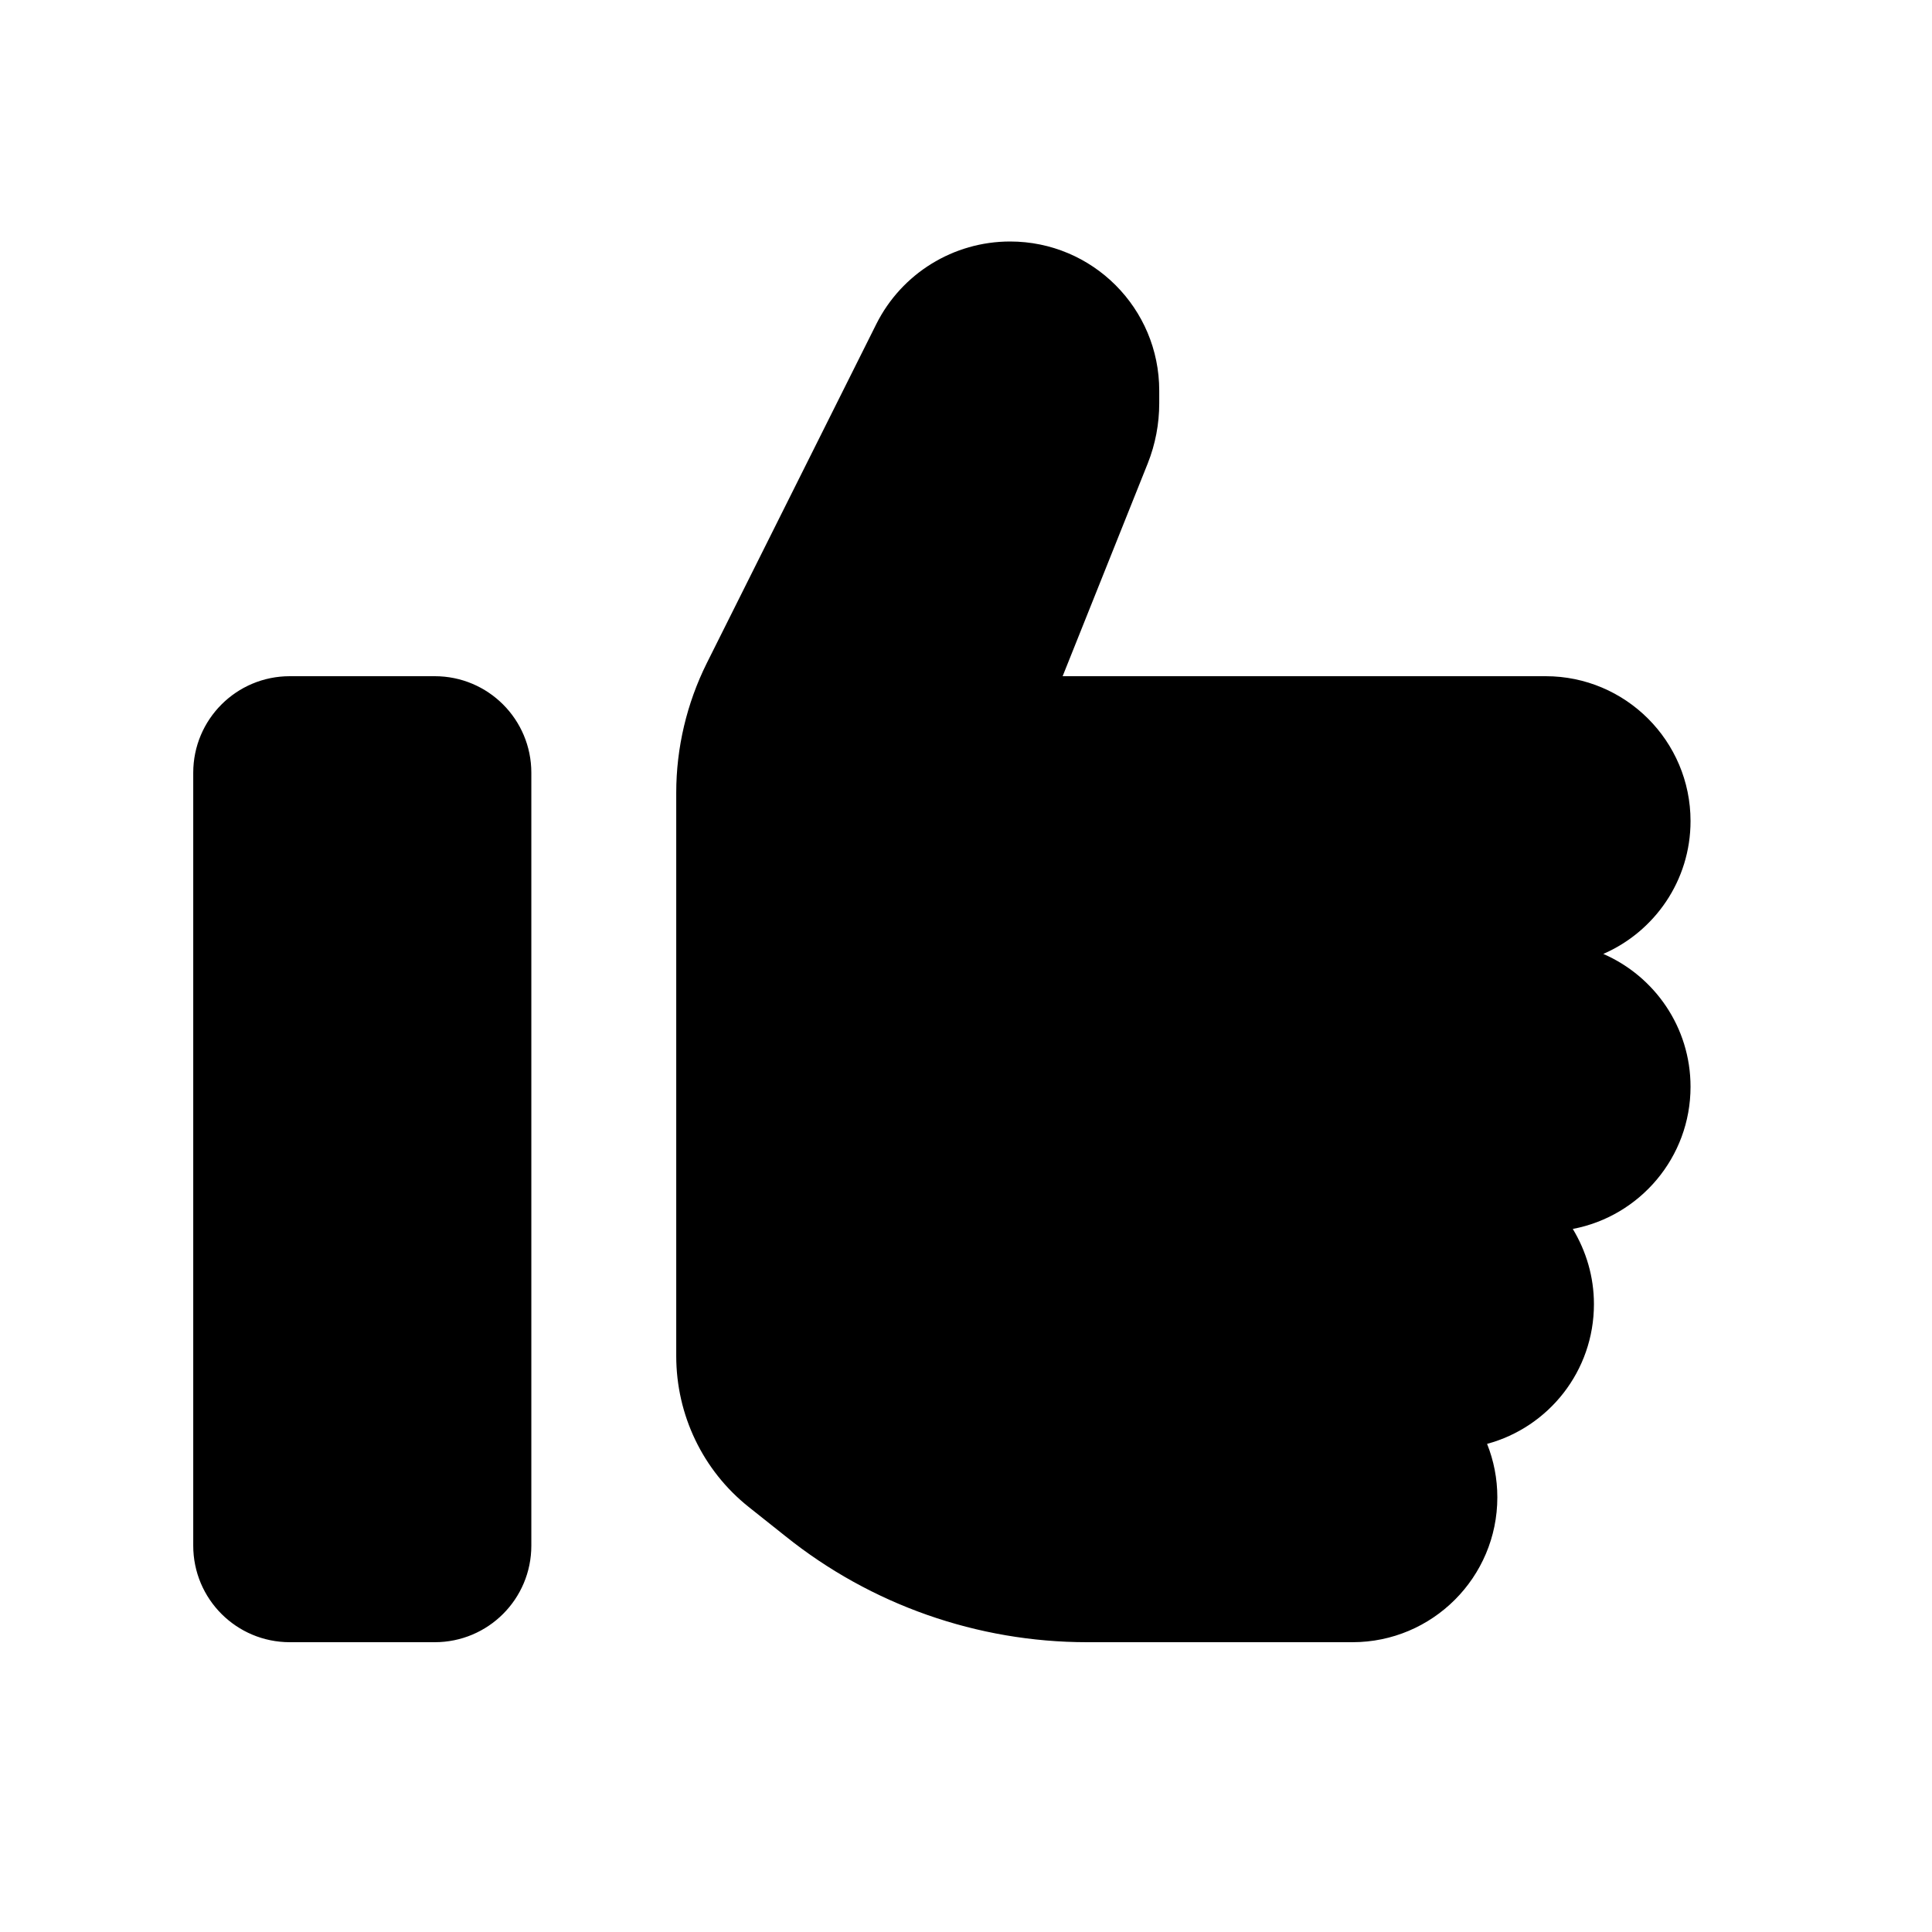 <svg xmlns="http://www.w3.org/2000/svg" fill="none" viewBox="0 0 52 52" height="52" width="52">
<path fill="black" d="M11.701 18.2C13.139 18.2 14.301 19.362 14.301 20.8V41.6C14.301 43.038 13.139 44.2 11.701 44.2H7.801C6.363 44.2 5.201 43.038 5.201 41.6V20.8C5.201 19.362 6.363 18.2 7.801 18.2H11.701ZM27.187 6.5C29.405 6.5 31.201 8.296 31.201 10.514V10.855C31.201 11.408 31.096 11.96 30.892 12.472L28.601 18.2H41.601C43.754 18.2 45.501 19.947 45.501 22.1C45.501 23.701 44.534 25.074 43.153 25.675C44.534 26.276 45.501 27.649 45.501 29.25C45.501 31.151 44.136 32.736 42.332 33.077C42.69 33.67 42.901 34.361 42.901 35.1C42.901 36.904 41.682 38.415 40.025 38.862C40.204 39.309 40.301 39.796 40.301 40.3C40.301 42.453 38.554 44.2 36.401 44.2H29.259C26.31 44.2 23.442 43.193 21.142 41.348L20.151 40.56C18.916 39.577 18.201 38.082 18.201 36.498V21.336C18.201 20.126 18.485 18.931 19.022 17.851L23.588 8.718C24.27 7.361 25.66 6.5 27.187 6.5Z"></path>
</svg>
